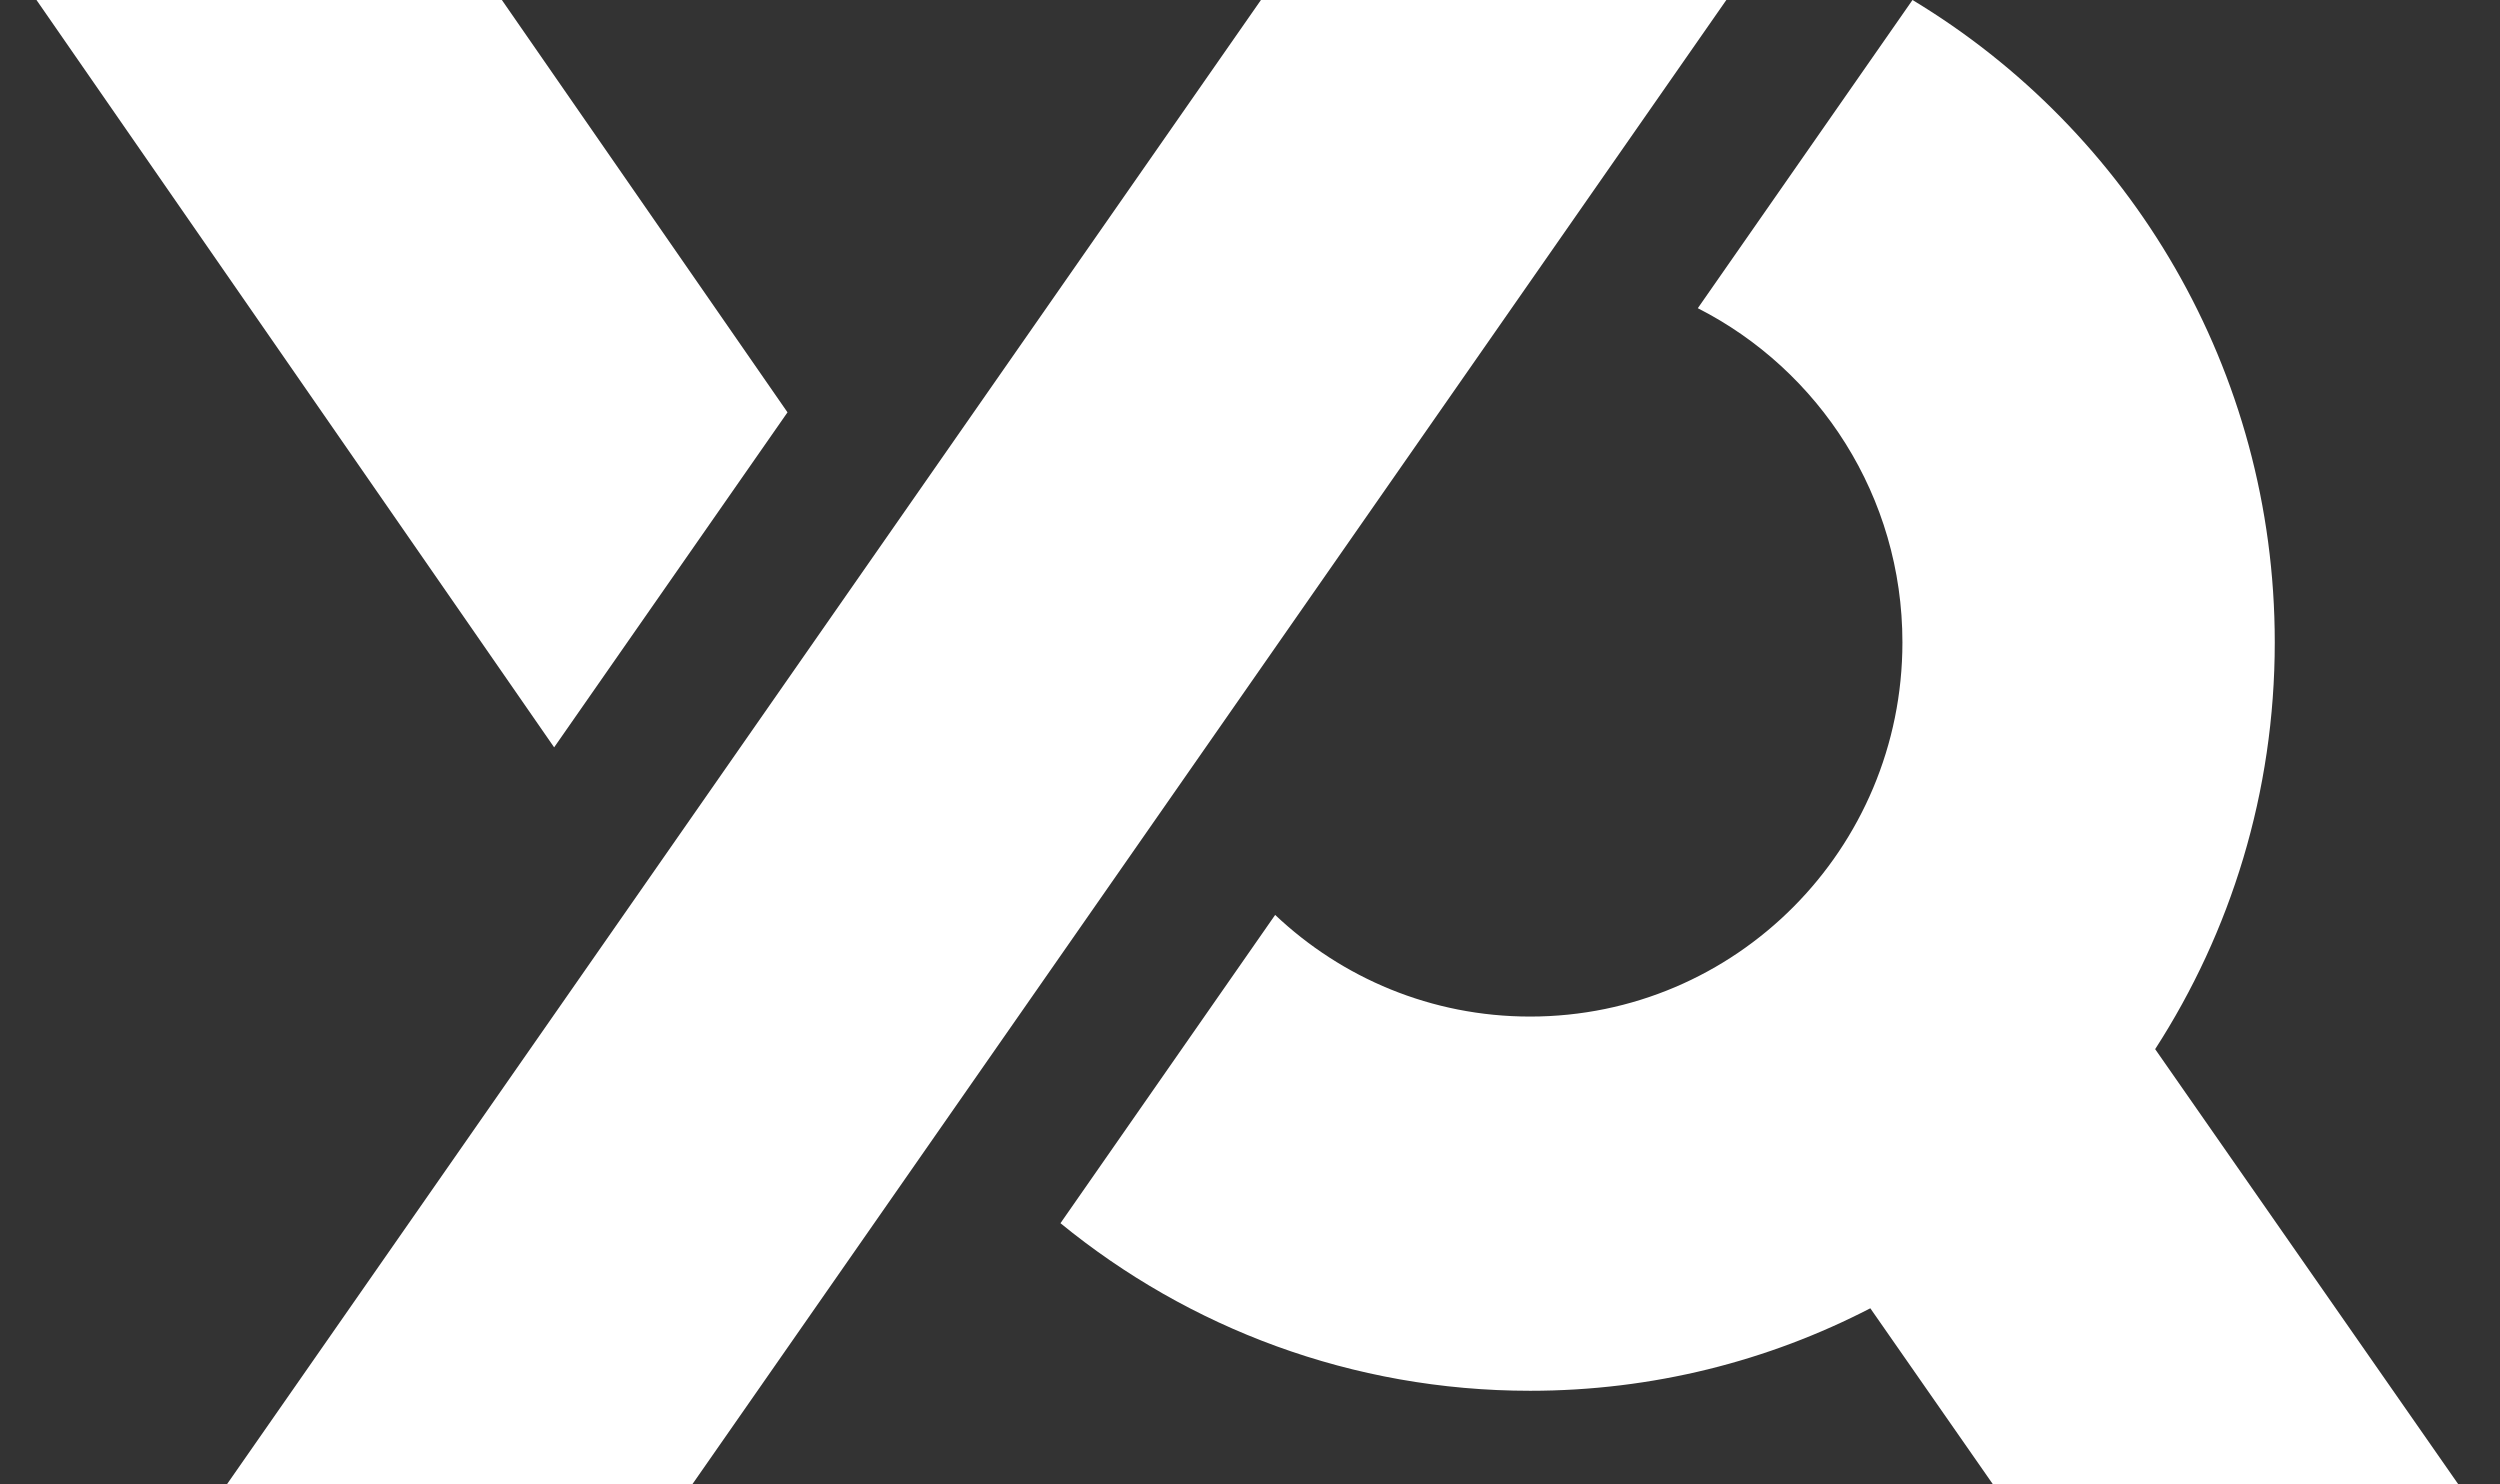 <svg width="32" height="19" viewBox="0 0 32 19" fill="none" xmlns="http://www.w3.org/2000/svg">
<rect x="0" y="0" width="32" height="19" fill="#333333" stroke="none"/>
<g clip-path="url(#clip0_1511_7249)">
<path d="M31.467 19L27.586 13.429C28.554 11.93 29.117 10.142 29.117 8.222C29.117 4.73 27.258 1.674 24.48 0L21.732 3.945C23.285 4.735 24.351 6.353 24.351 8.222C24.351 10.868 22.217 13.012 19.585 13.012C18.322 13.012 17.175 12.518 16.322 11.711L13.574 15.657C15.214 16.998 17.306 17.802 19.586 17.802C21.155 17.802 22.635 17.421 23.94 16.746L25.51 19H31.468H31.467Z" fill="white"/>
<path d="M16.14 0L2.904 19H8.861L22.097 0H16.14Z" fill="white"/>
<path d="M0.467 0L7.093 9.566L10.08 5.278L6.424 0H0.467Z" fill="white"/>
</g>
<defs>
<clipPath id="clip0_1511_7249">
<rect width="31" height="19" fill="white" transform="translate(0.467)"/>
</clipPath>
</defs>
</svg>
